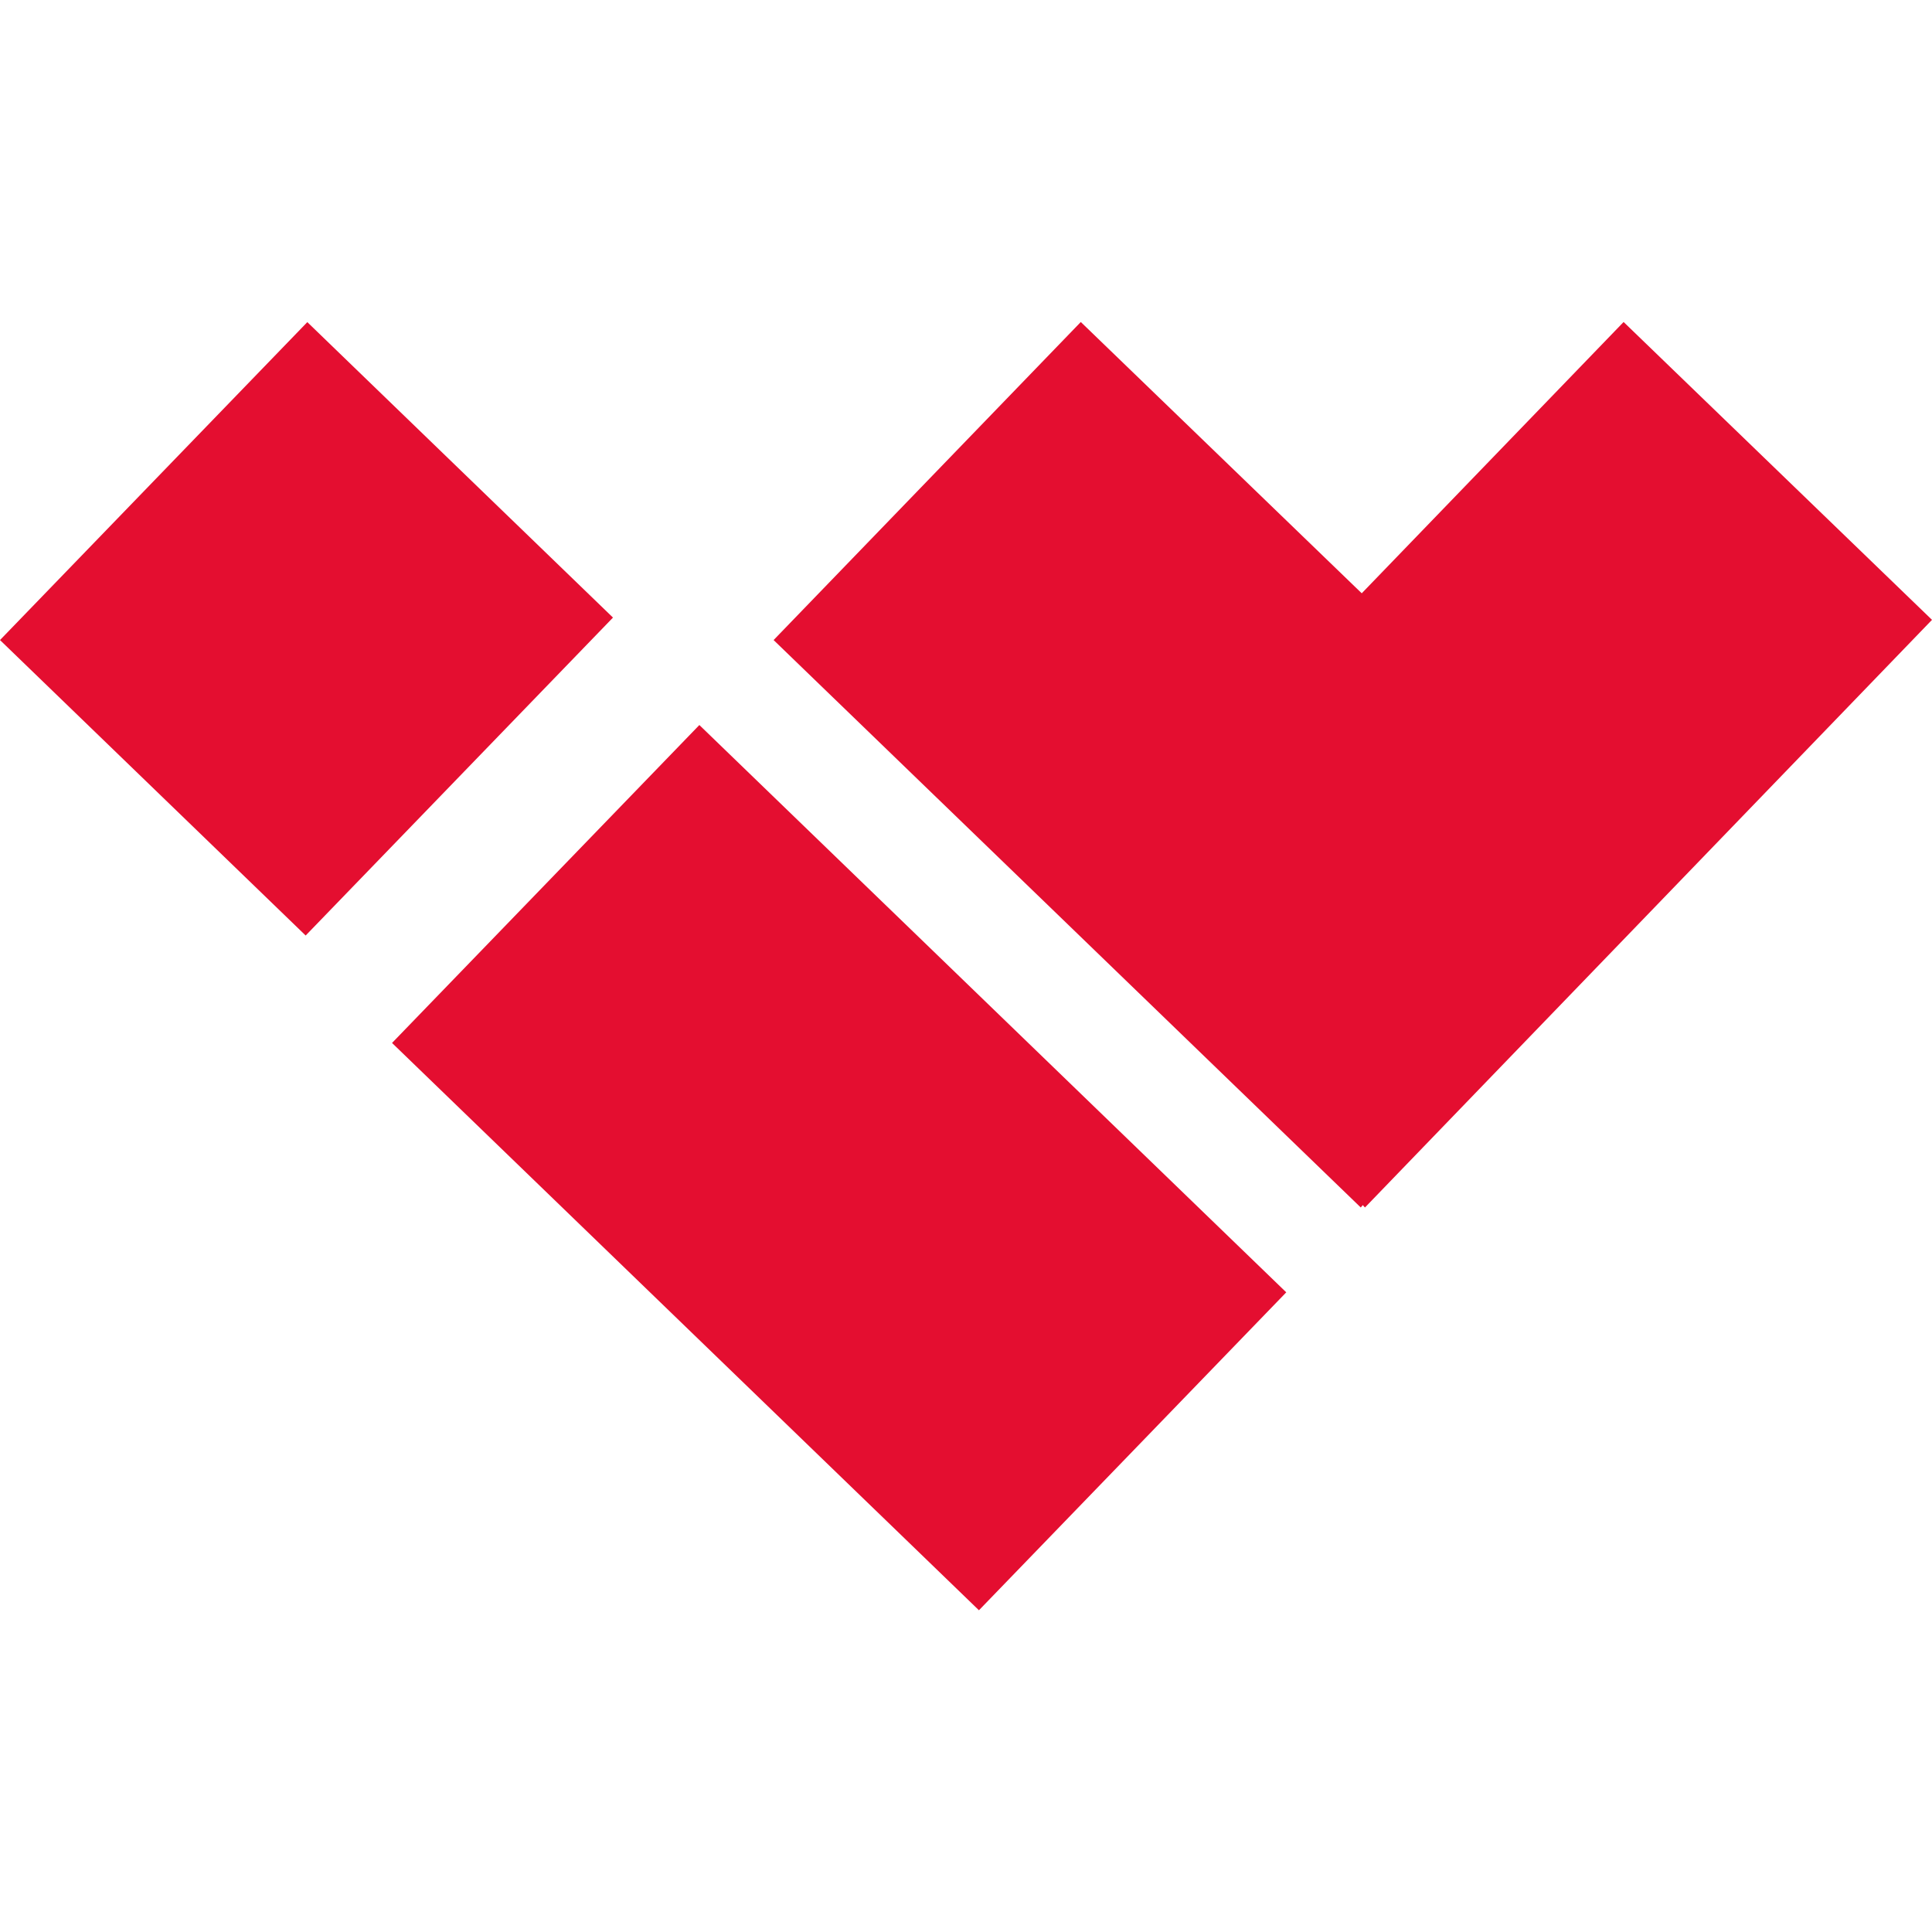 <svg xmlns="http://www.w3.org/2000/svg" width="24" height="24" viewBox="0 0 24 24">
  <g id="Group_18494" data-name="Group 18494" transform="translate(2060 4652)">
    <rect id="Rectangle_5997" data-name="Rectangle 5997" width="24" height="24" transform="translate(-2060 -4652)" fill="none"/>
    <g id="Group_18492" data-name="Group 18492" transform="translate(73.864 24.45)">
      <rect id="Rectangle_5993" data-name="Rectangle 5993" width="5.493" height="5.281" transform="matrix(0.695, -0.719, 0.719, 0.695, -2133.864, -4668.499)" fill="#e40e30"/>
      <rect id="Rectangle_5994" data-name="Rectangle 5994" width="5.493" height="10.14" transform="matrix(0.695, -0.719, 0.719, 0.695, -2128.994, -4663.494)" fill="#e40e30"/>
      <path id="Union_1" data-name="Union 1" d="M7.319,10.97,7.294,11,0,3.951,3.816,0l3.49,3.37L10.559,0,14.39,3.7,7.346,11Z" transform="translate(-2124.254 -4672.45)" fill="#e40e30"/>
    </g>
  </g>
</svg>
